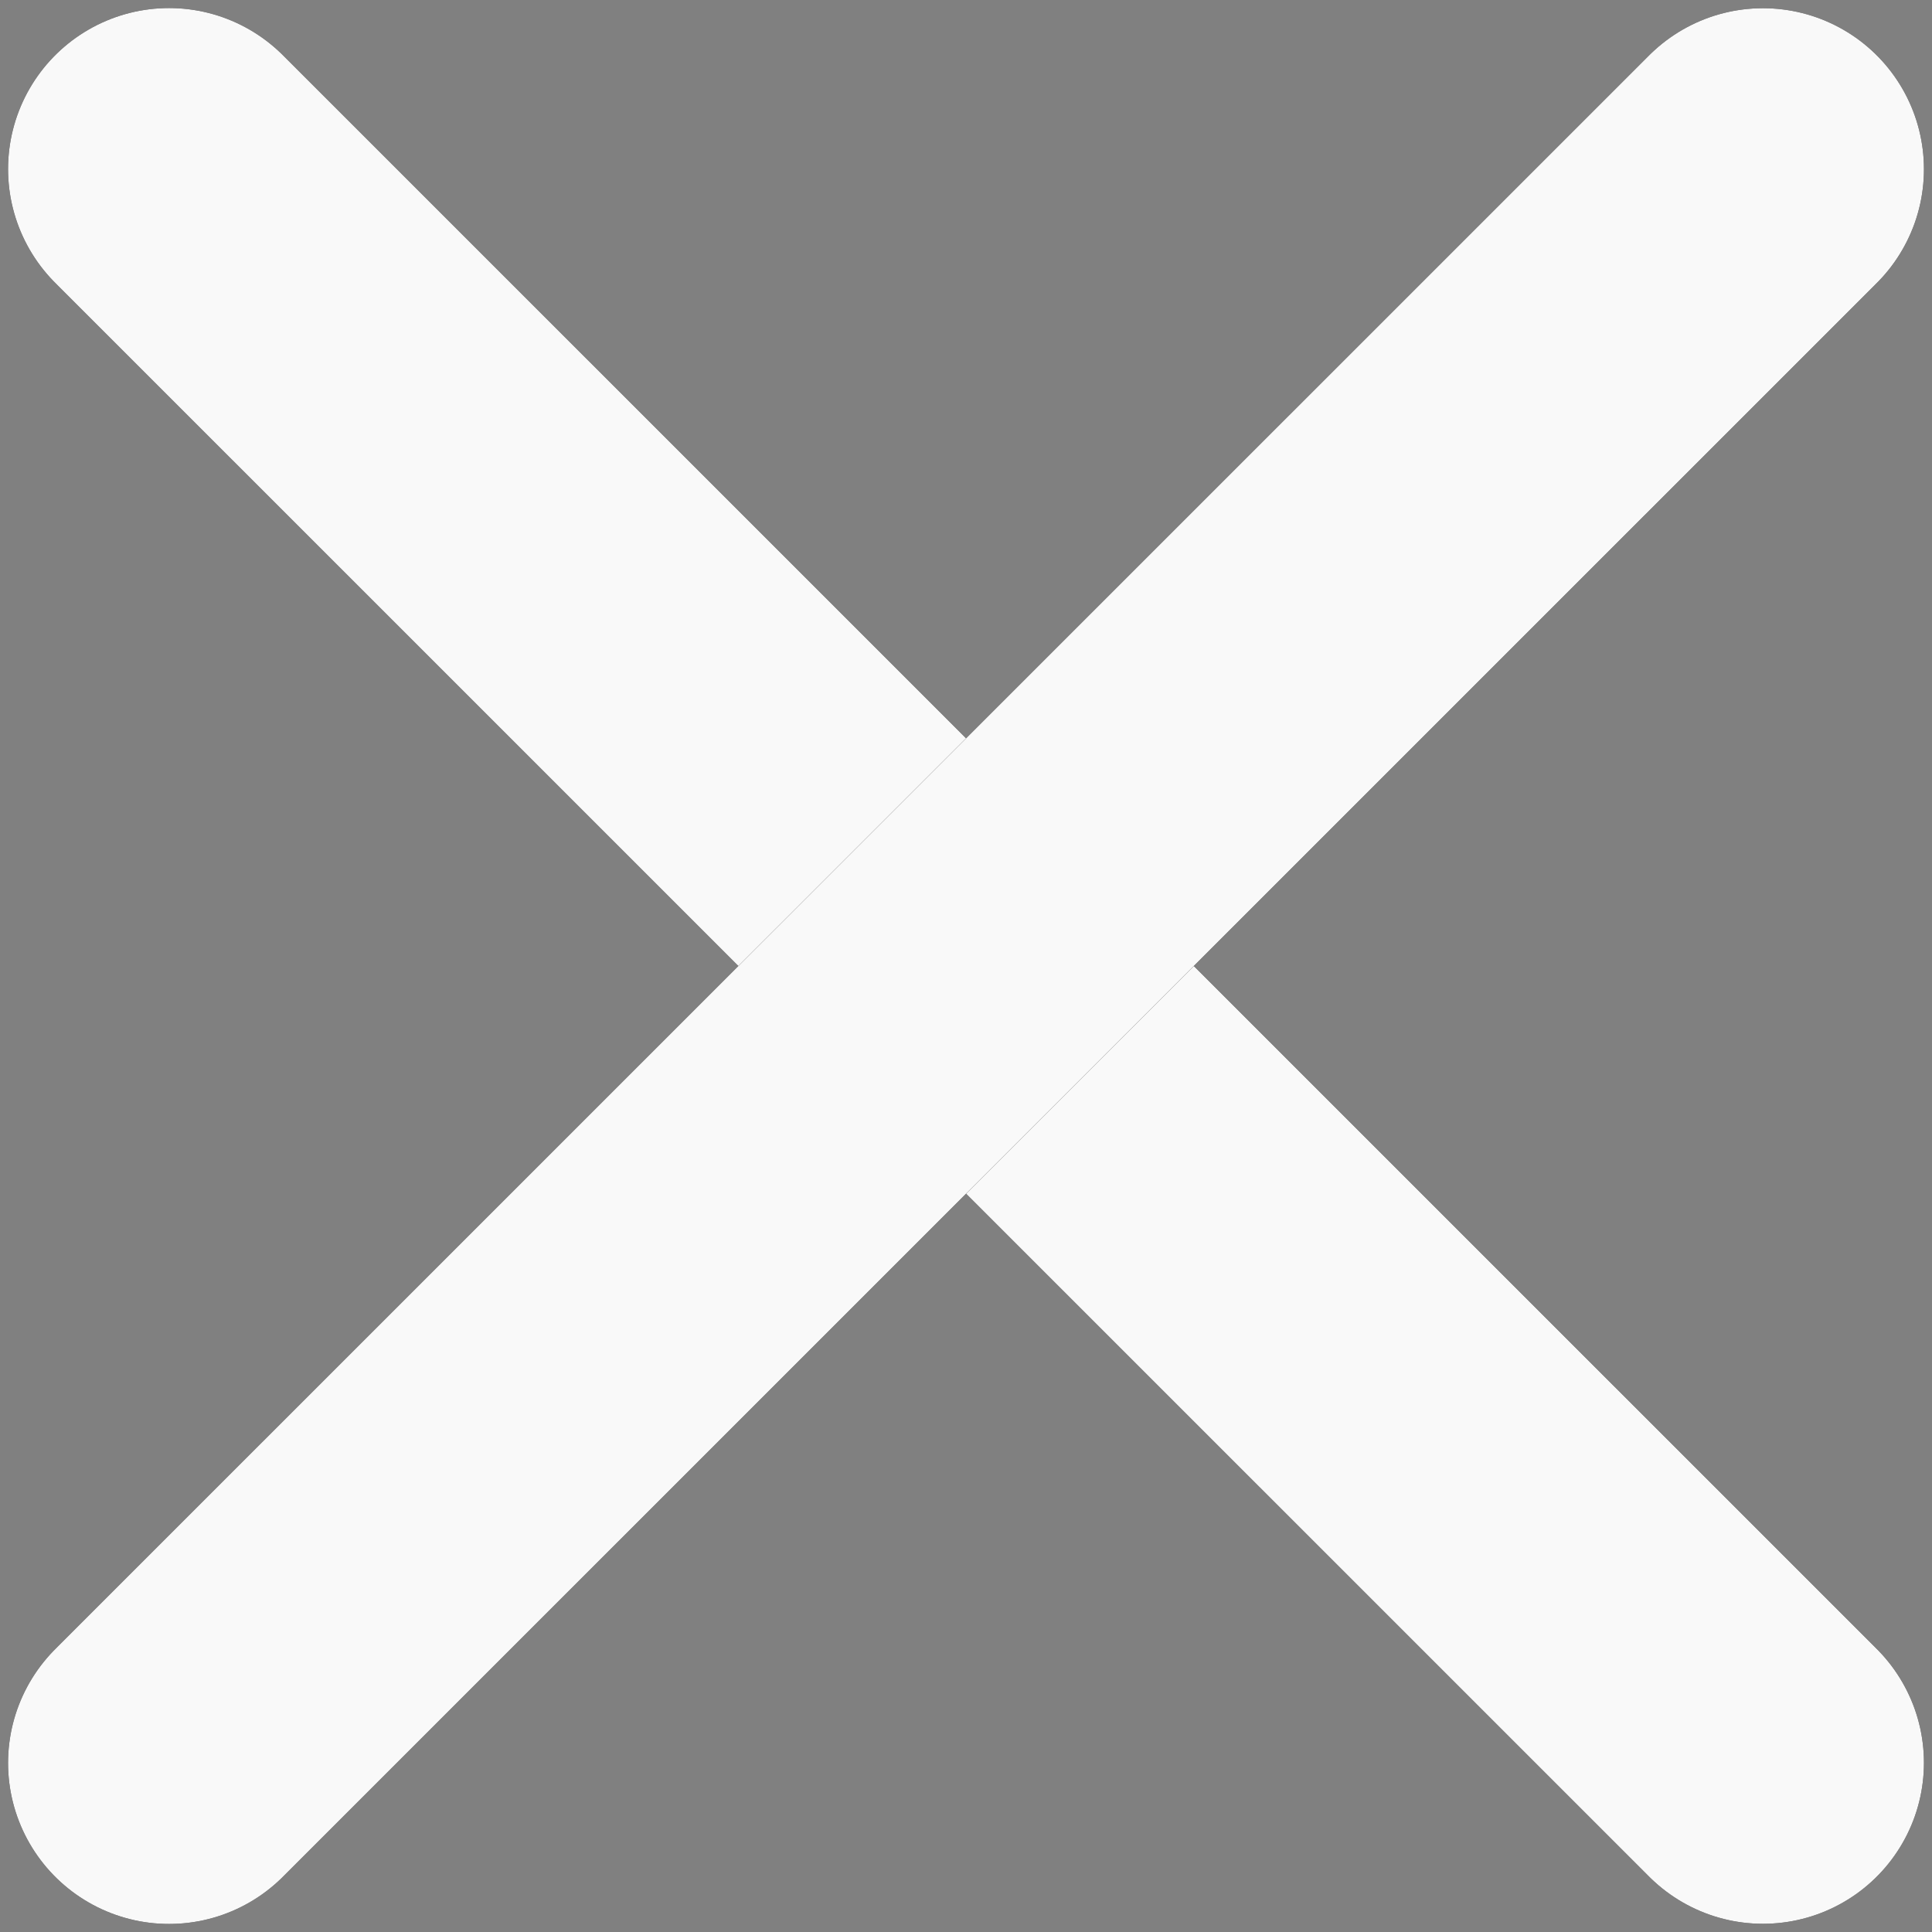 <svg width="12" height="12" viewBox="0 0 12 12" fill="none" xmlns="http://www.w3.org/2000/svg">
  <rect x="0" y="0" width="12" height="12" fill="#808080" stroke="none"/>
  <path d="M1.05 1.05L10.95 10.949" stroke="black" stroke-width="2" stroke-linecap="round" stroke-linejoin="round"/>
  <path d="M1.05 1.05L10.95 10.949" stroke="#F9F9F9" stroke-width="2" stroke-linecap="round" stroke-linejoin="round"/>
  <path d="M1.05 10.95L10.95 1.051" stroke="black" stroke-width="2" stroke-linecap="round" stroke-linejoin="round"/>
  <path d="M1.05 10.95L10.95 1.051" stroke="#F9F9F9" stroke-width="2" stroke-linecap="round" stroke-linejoin="round"/>
</svg>